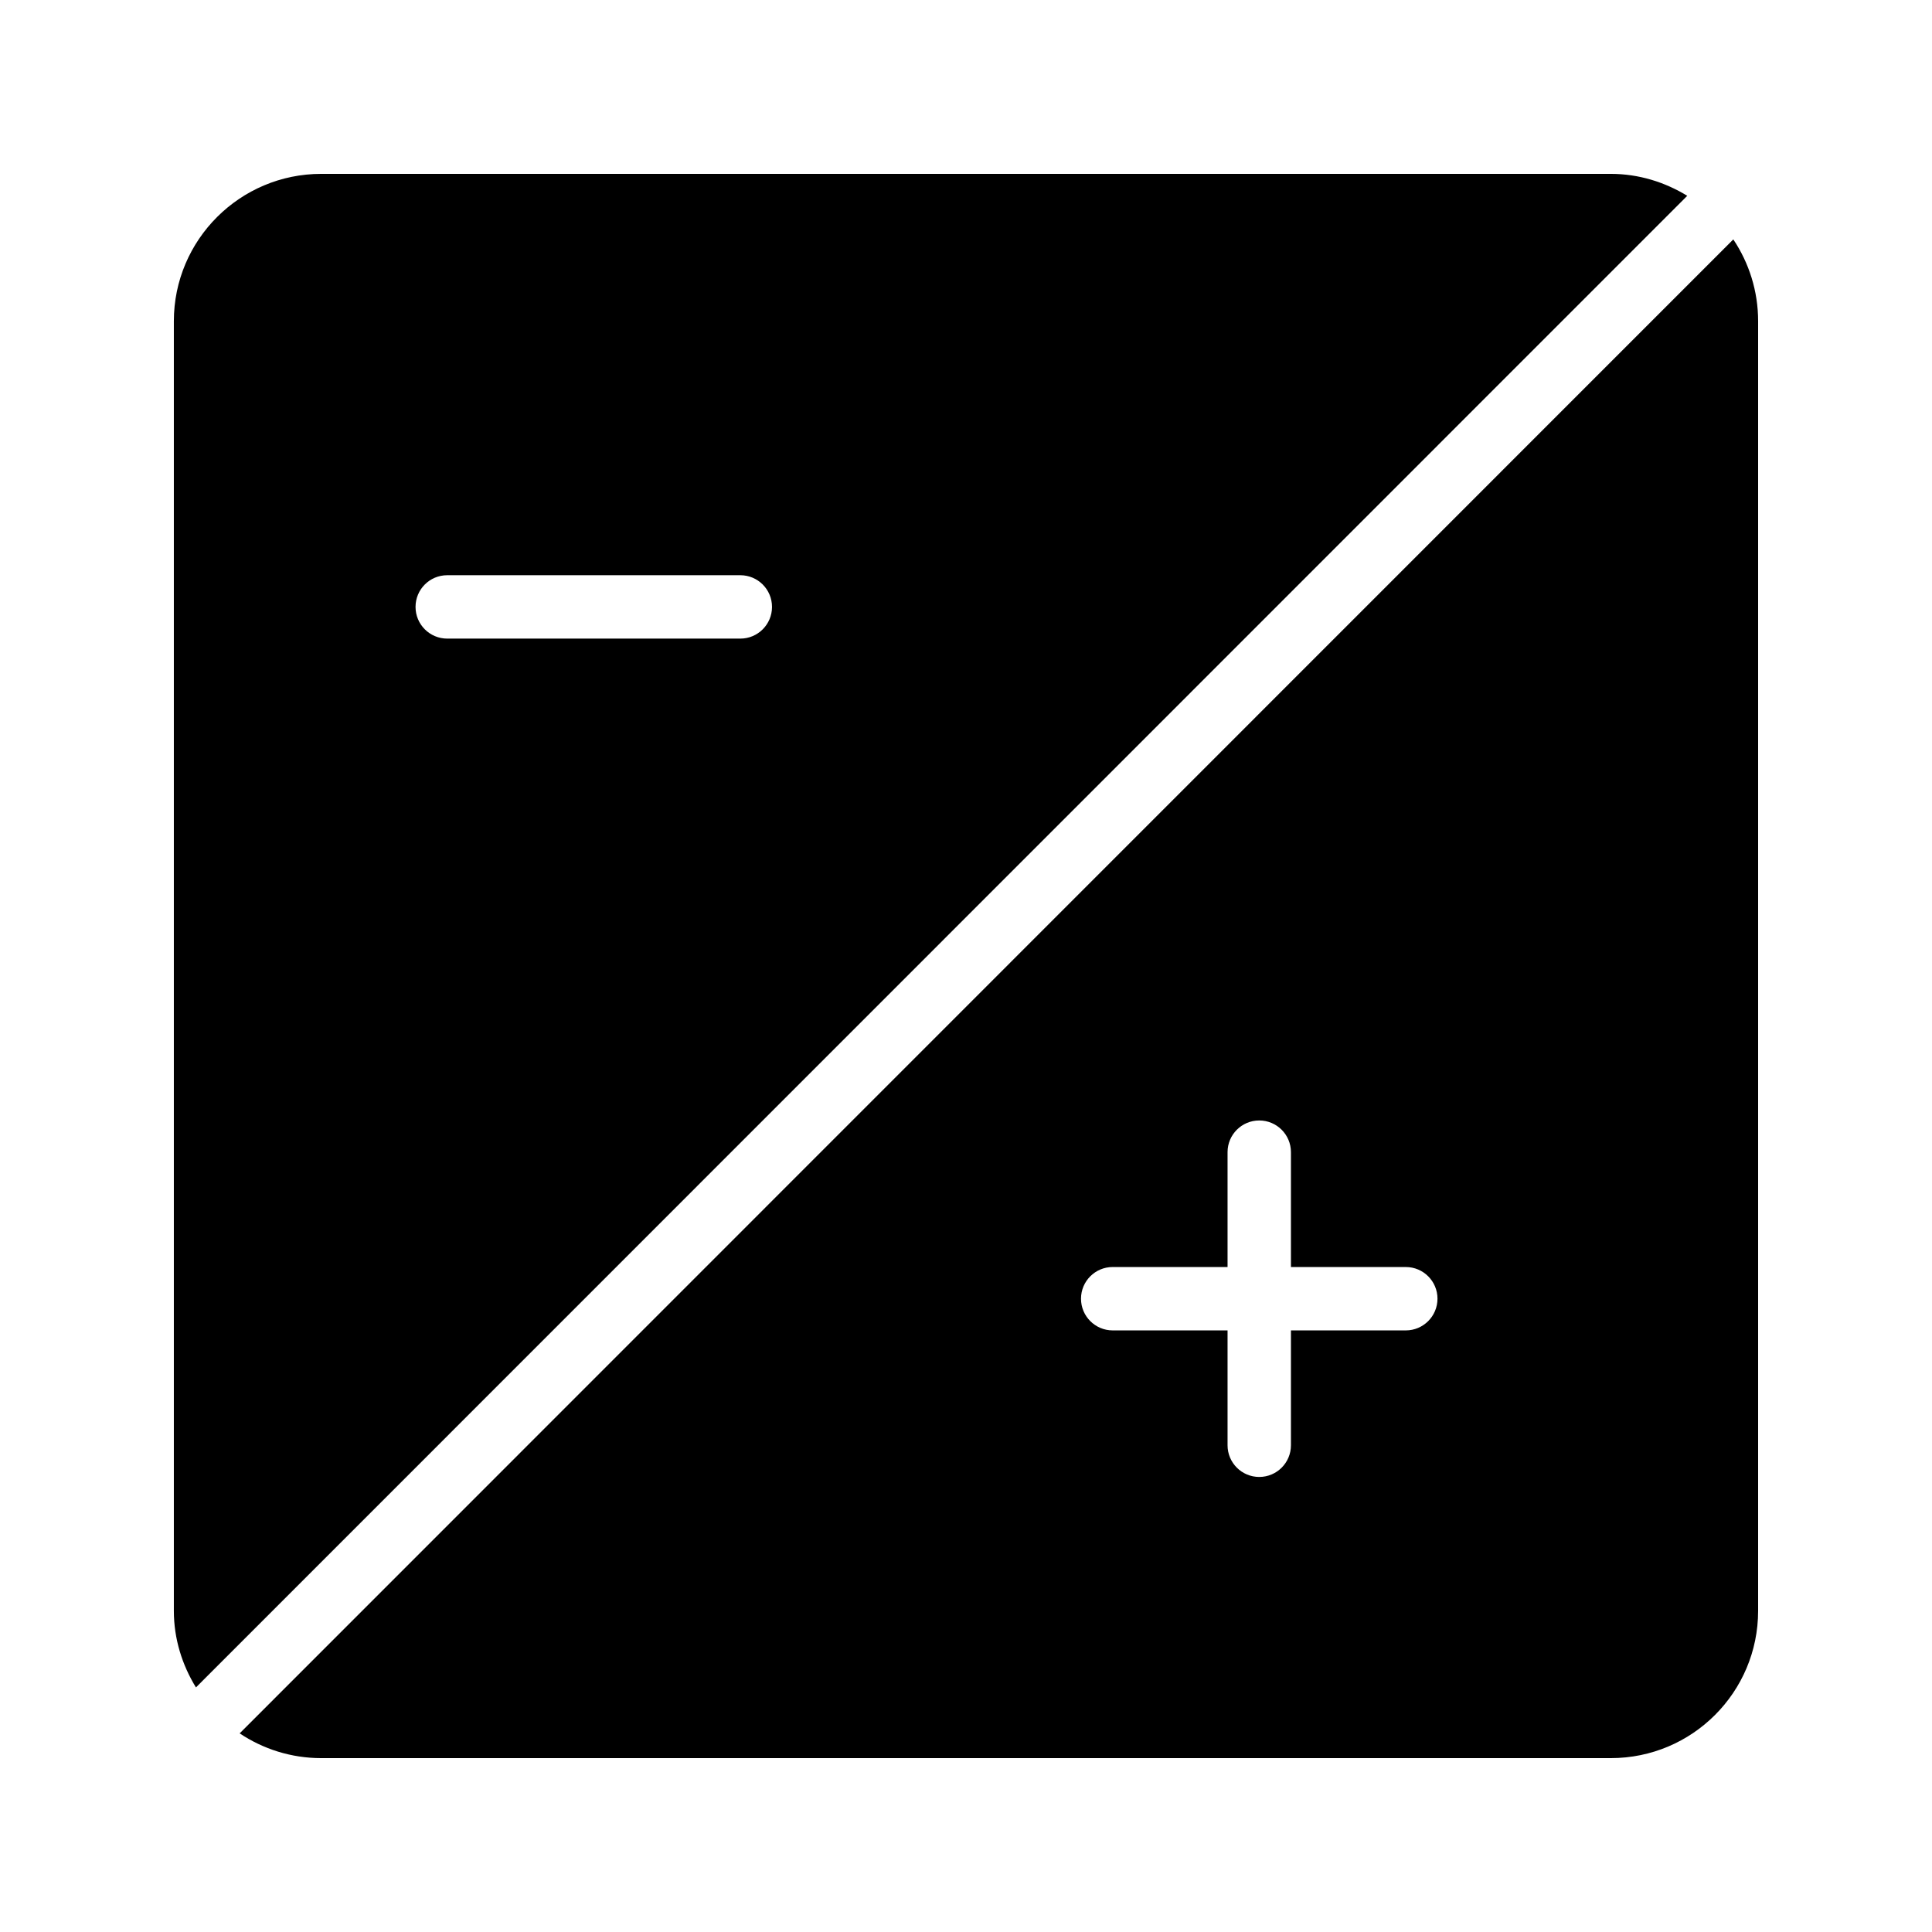 <?xml version="1.0" encoding="UTF-8"?>
<!-- Uploaded to: SVG Repo, www.svgrepo.com, Generator: SVG Repo Mixer Tools -->
<svg fill="#000000" width="800px" height="800px" version="1.1" viewBox="144 144 512 512" xmlns="http://www.w3.org/2000/svg">
 <g>
  <path d="m591.14 195.89c-5.926-3.617-12.816-5.812-20.27-5.812h-341.75c-21.496 0-39.047 17.465-39.047 39.047v341.75c0 7.473 2.215 14.379 5.856 20.309zm-328.62 100.55h77.672c4.641 0 8.398 3.758 8.398 8.398 0 4.637-3.754 8.398-8.398 8.398h-77.672c-4.641 0-8.398-3.758-8.398-8.398 0-4.641 3.754-8.398 8.398-8.398z"/>
  <path d="m207.51 603.36c6.199 4.137 13.629 6.562 21.617 6.562h341.75c21.578 0 39.043-17.465 39.043-39.043v-341.75c0-8.031-2.43-15.48-6.578-21.684zm309.04-106.79h-30.438v30.438c0 4.637-3.754 8.398-8.398 8.398-4.641 0-8.398-3.758-8.398-8.398v-30.438h-30.438c-4.641 0-8.398-3.758-8.398-8.398 0-4.637 3.754-8.398 8.398-8.398h30.438v-30.438c0-4.637 3.754-8.398 8.398-8.398 4.641 0 8.398 3.758 8.398 8.398v30.441h30.438c4.641 0 8.398 3.758 8.398 8.398-0.004 4.633-3.758 8.395-8.398 8.395z"/>
 </g>
</svg>